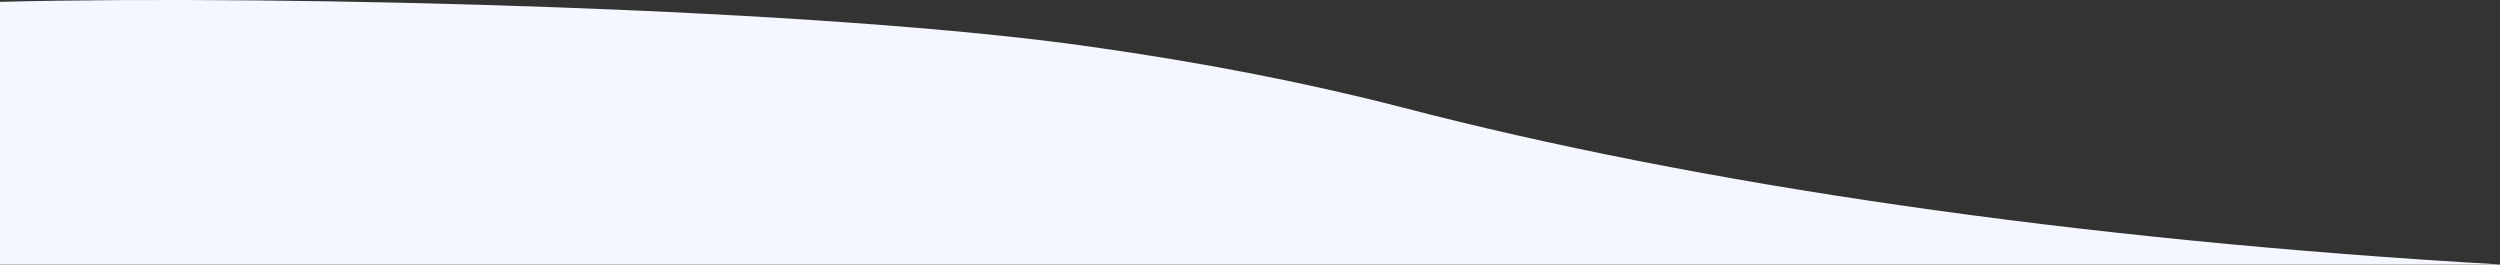 <?xml version="1.0" encoding="UTF-8"?>
<svg id="_レイヤー_1" data-name="レイヤー_1" xmlns="http://www.w3.org/2000/svg" version="1.1" viewBox="0 0 1507 159.7">
  <rect x="0" y="0" width="1507" height="159.7" fill="#333333" stroke="none"/>
  <!-- Generator: Adobe Illustrator 29.3.1, SVG Export Plug-In . SVG Version: 2.1.0 Build 151)  -->
  <defs>
    <style>
      .st0 {
        fill: #f4f7ff;
      }
    </style>
  </defs>
  <g id="_レイヤー_11" data-name="_レイヤー_1">
    <g id="kyoto-bg-top">
      <path id="_合体_65" class="st0" d="M1507,159.7v-.3c-255.3-14.6-484.1-48.3-662.3-94.8-57.8-14.9-120.8-27.1-187-36.4C497.9,5.2,175.1-3.3,0,1.1v158.5h1507Z"/>
    </g>
  </g>
</svg>